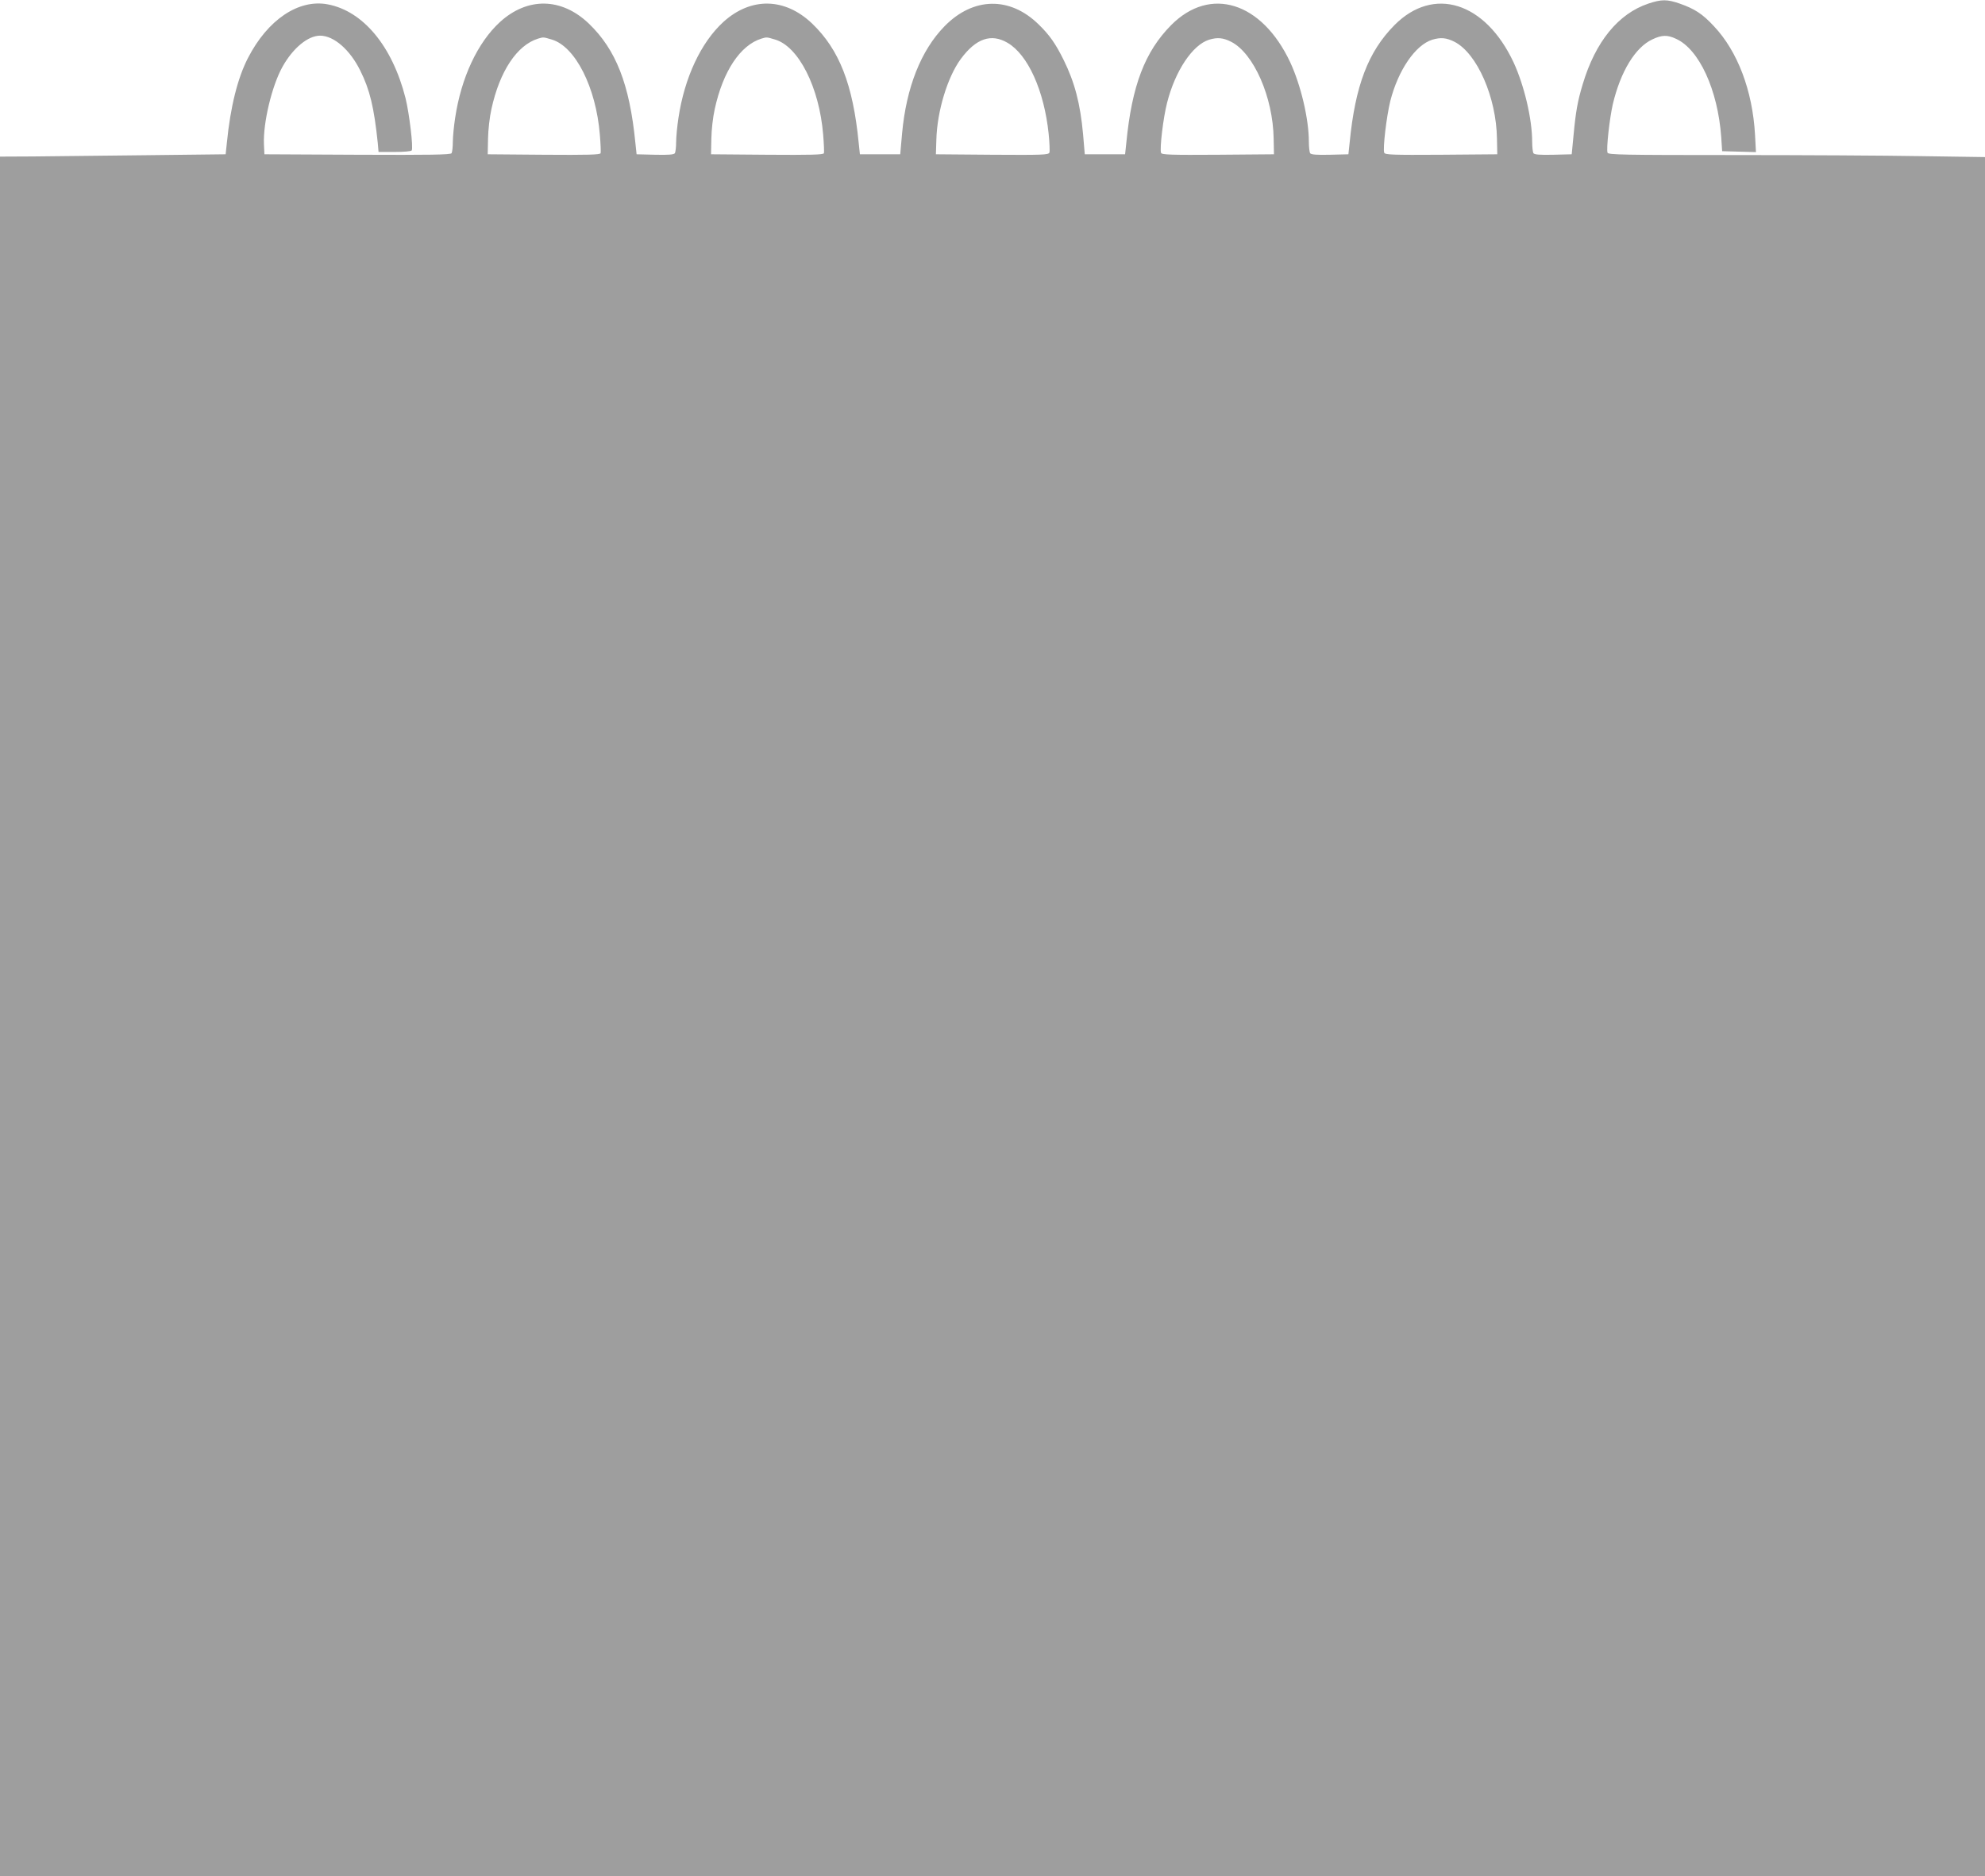 <?xml version="1.0" standalone="no"?>
<!DOCTYPE svg PUBLIC "-//W3C//DTD SVG 20010904//EN"
 "http://www.w3.org/TR/2001/REC-SVG-20010904/DTD/svg10.dtd">
<svg version="1.0" xmlns="http://www.w3.org/2000/svg"
 width="1280pt" height="1210pt" viewBox="0 0 1280 1210"
 preserveAspectRatio="xMidYMid meet">
<g transform="translate(0,1210) scale(0.1,-0.1)"
fill="#9e9e9e" stroke="none">
<path d="M10630 12077 c-195 -65 -342 -246 -424 -520 -33 -109 -45 -177 -59
-327 l-12 -125 -119 -3 c-89 -2 -121 1 -128 10 -4 7 -8 40 -8 73 0 149 -52
366 -120 513 -183 390 -516 494 -768 240 -169 -171 -253 -389 -289 -758 l-8
-75 -119 -3 c-89 -2 -121 1 -128 10 -4 7 -8 40 -8 73 0 149 -52 366 -120 513
-183 390 -516 494 -768 240 -169 -171 -253 -389 -289 -758 l-8 -75 -130 0
-130 0 -11 130 c-18 197 -54 334 -125 478 -52 105 -91 161 -161 229 -185 182
-422 178 -607 -11 -152 -155 -247 -395 -274 -691 l-12 -135 -130 0 -130 0 -8
75 c-37 376 -125 600 -300 768 -176 168 -395 172 -573 10 -144 -132 -250 -358
-289 -618 -8 -52 -15 -122 -15 -155 0 -33 -4 -66 -8 -73 -7 -9 -39 -12 -128
-10 l-119 3 -8 75 c-37 376 -125 600 -300 768 -176 168 -395 172 -573 10 -144
-132 -250 -358 -289 -618 -8 -52 -15 -122 -15 -155 0 -33 -4 -66 -8 -73 -7
-10 -135 -12 -608 -10 l-599 3 -3 65 c-6 137 51 377 120 500 67 120 164 200
242 200 89 0 193 -91 259 -225 62 -124 89 -238 113 -467 l5 -58 104 0 c59 0
107 4 110 10 11 18 -16 240 -40 337 -85 335 -273 562 -502 605 -188 35 -387
-99 -514 -346 -67 -130 -113 -315 -136 -546 l-8 -75 -515 -6 c-283 -3 -611 -7
-727 -8 l-213 -1 0 -5545 0 -5545 6400 0 6400 0 0 5543 0 5544 -412 6 c-227 4
-774 7 -1214 7 -707 0 -803 2 -808 15 -9 24 13 221 34 313 50 211 145 367 255
418 61 29 97 30 152 4 150 -67 270 -330 292 -633 l6 -92 109 -3 109 -3 -6 113
c-16 283 -112 537 -265 699 -73 79 -124 112 -221 146 -81 28 -117 28 -201 0z
m-7072 -232 c152 -45 285 -308 310 -613 5 -59 7 -113 5 -120 -4 -10 -83 -12
-367 -10 l-361 3 2 100 c1 57 10 139 22 192 53 244 165 412 301 454 35 10 31
11 88 -6z m1440 0 c152 -45 285 -308 310 -613 5 -59 7 -113 5 -120 -4 -10 -83
-12 -367 -10 l-361 3 2 100 c1 57 10 139 22 192 53 244 165 412 301 454 35 10
31 11 88 -6z m1499 -21 c131 -76 236 -308 265 -586 6 -58 8 -113 5 -122 -6
-15 -45 -16 -369 -14 l-363 3 3 95 c5 184 72 403 157 519 98 133 196 167 302
105z m1443 6 c145 -75 269 -357 273 -625 l2 -100 -361 -3 c-303 -2 -363 0
-367 12 -10 26 14 228 39 324 52 205 164 373 271 406 53 16 90 13 143 -14z
m1440 0 c145 -75 269 -357 273 -625 l2 -100 -361 -3 c-316 -2 -363 0 -368 13
-10 27 15 235 39 333 51 200 162 362 271 396 54 16 91 13 144 -14z"/>
</g>
</svg>
